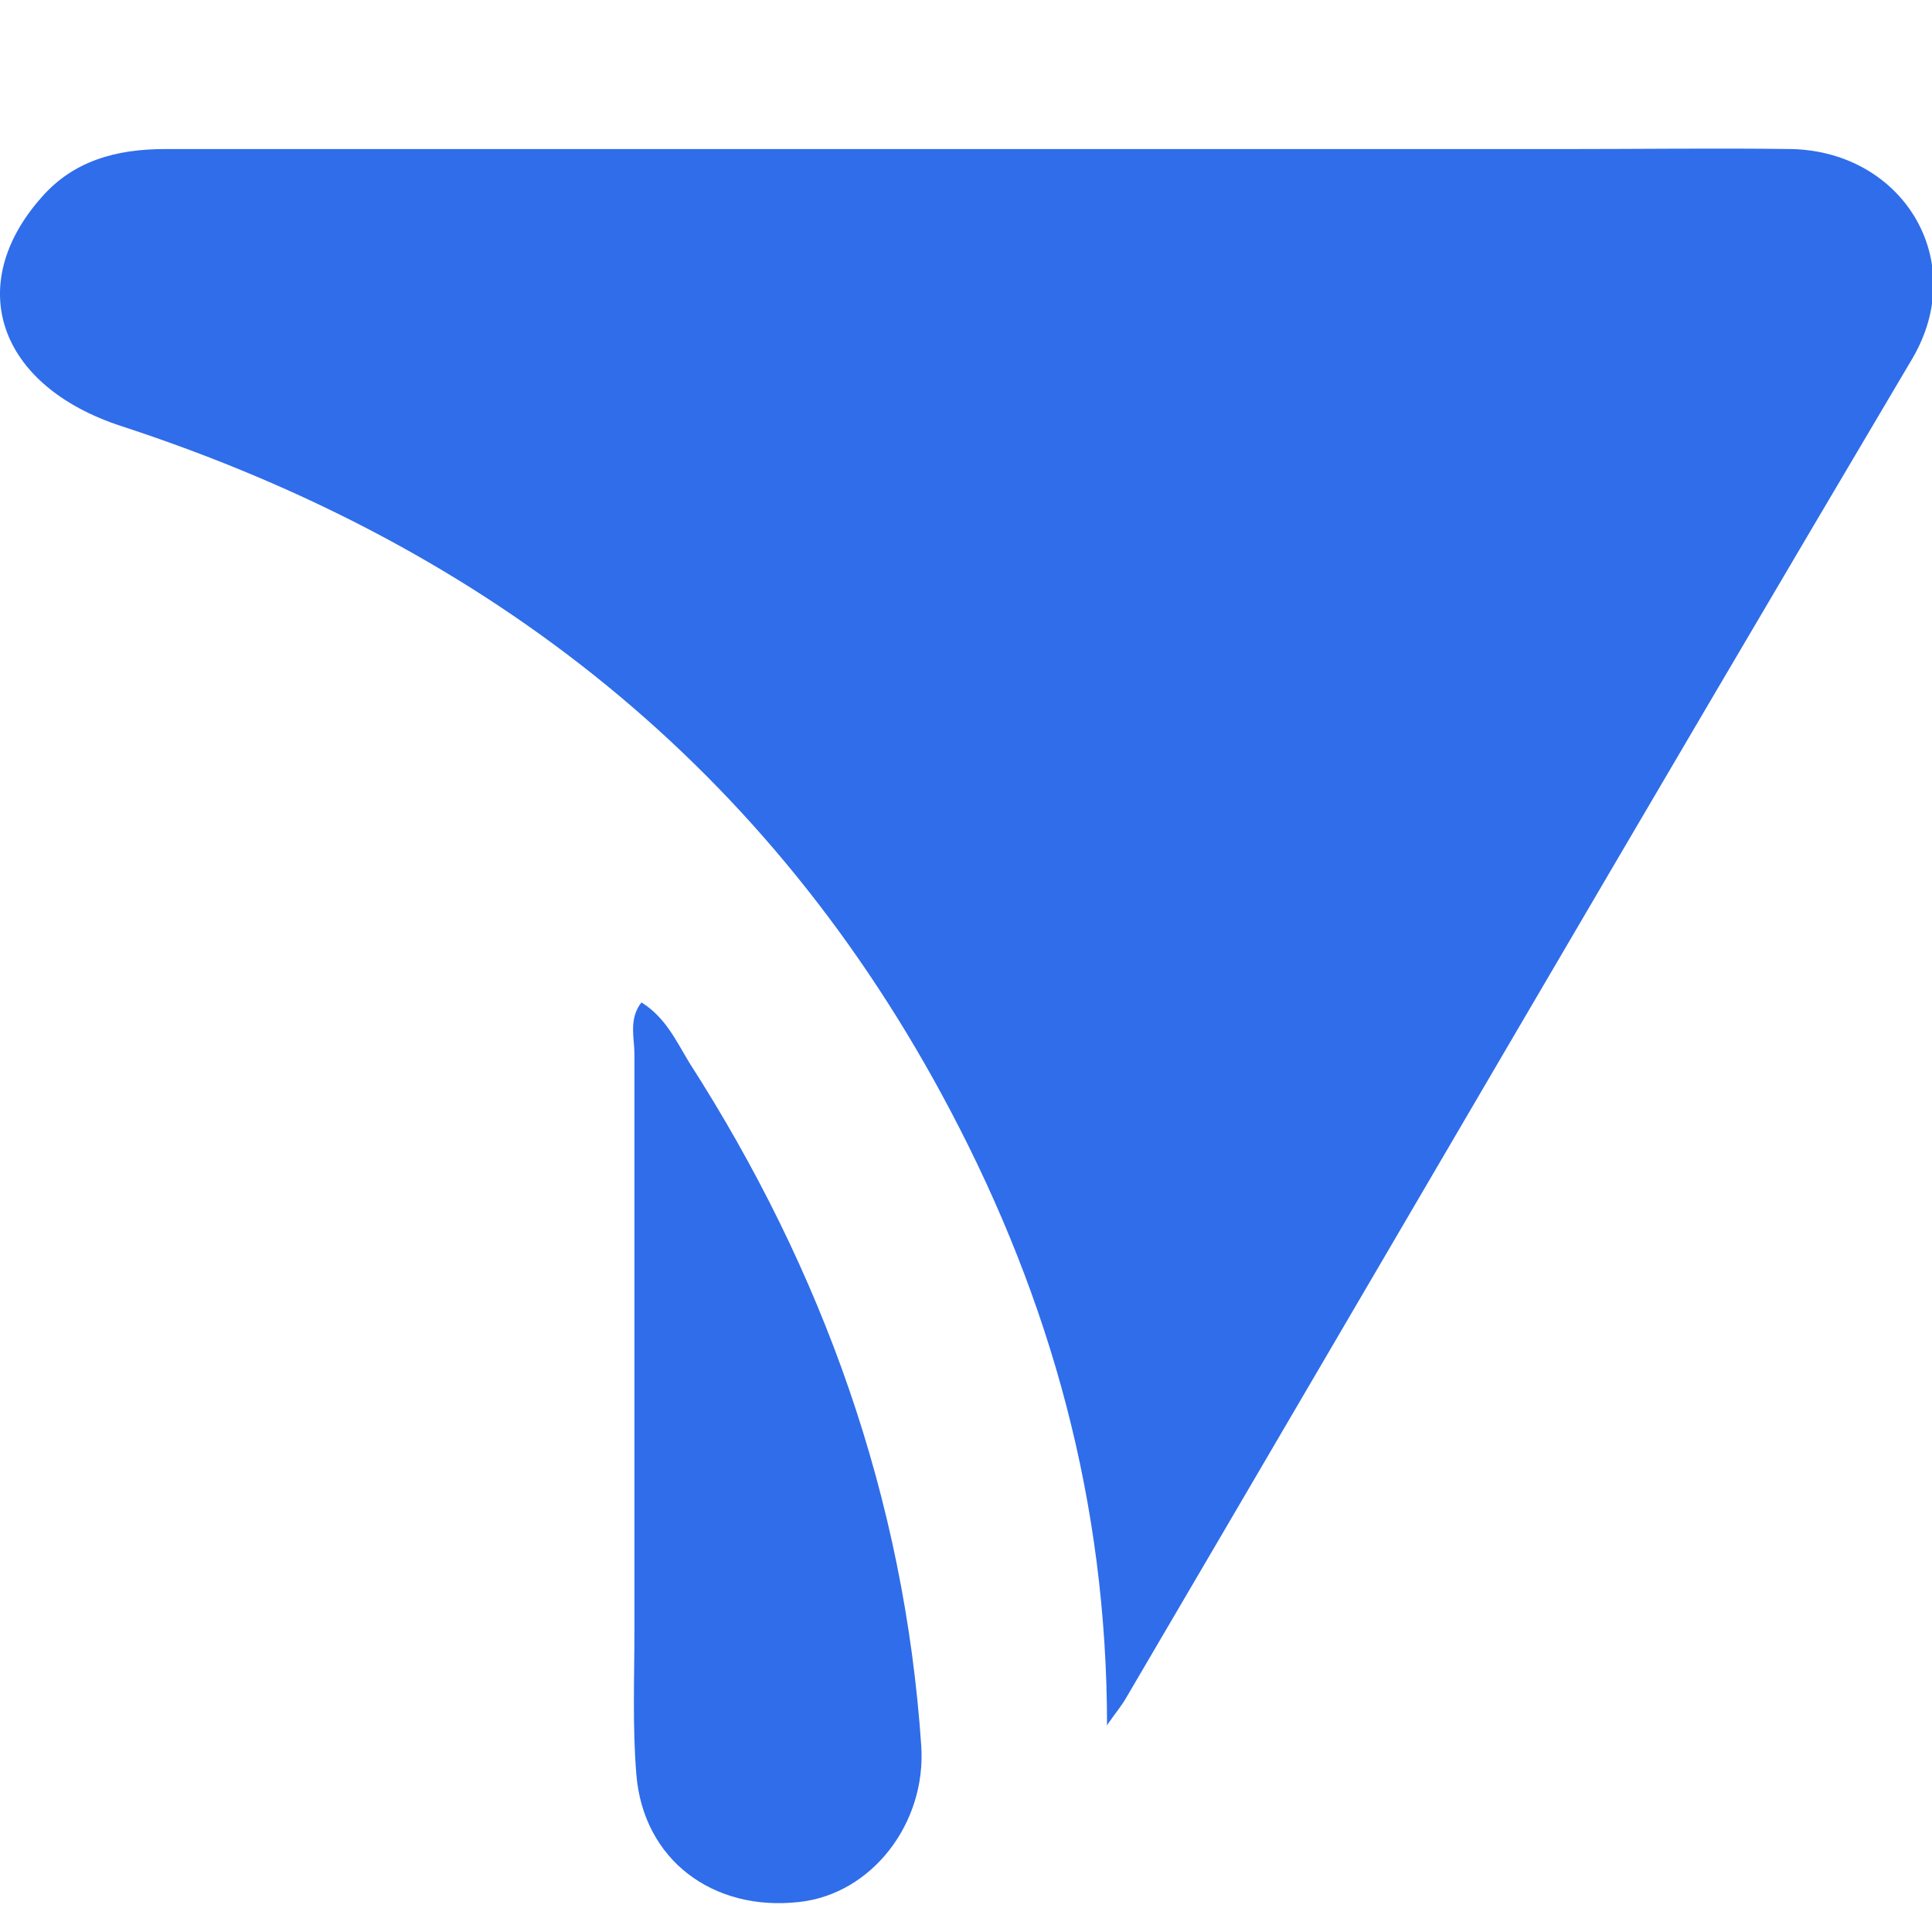 <svg width="13" height="13" viewBox="0 0 13 13" fill="none" xmlns="http://www.w3.org/2000/svg">
<g clip-path="url(#clip0_516_3825)">
<path d="M7.449 11.612C7.449 10.108 7.069 8.75 6.394 7.471C5.185 5.177 3.301 3.68 0.822 2.869C-0.013 2.599 -0.246 1.919 0.281 1.326C0.495 1.082 0.782 1.003 1.11 1.003C4.249 1.003 7.389 1.003 10.536 1.003C11.043 1.003 11.551 0.996 12.059 1.003C12.807 1.023 13.255 1.755 12.867 2.414C11.09 5.414 9.34 8.421 7.576 11.427C7.55 11.473 7.516 11.513 7.456 11.598L7.449 11.612Z" fill="#2F6DEA"/>
<path d="M4.316 6.745C4.476 6.844 4.549 7.002 4.636 7.147C5.538 8.551 6.086 10.081 6.199 11.749C6.233 12.27 5.865 12.745 5.378 12.798C4.797 12.864 4.329 12.514 4.282 11.941C4.255 11.617 4.269 11.288 4.269 10.965C4.269 9.672 4.269 8.387 4.269 7.094C4.269 6.982 4.229 6.857 4.316 6.745Z" fill="#2F6DEA"/>
</g>
<defs>
<clipPath id="clip0_516_3825">
<rect width="13" height="12" fill="white" transform="translate(0 0.804)"/>
</clipPath>
</defs>
</svg>
